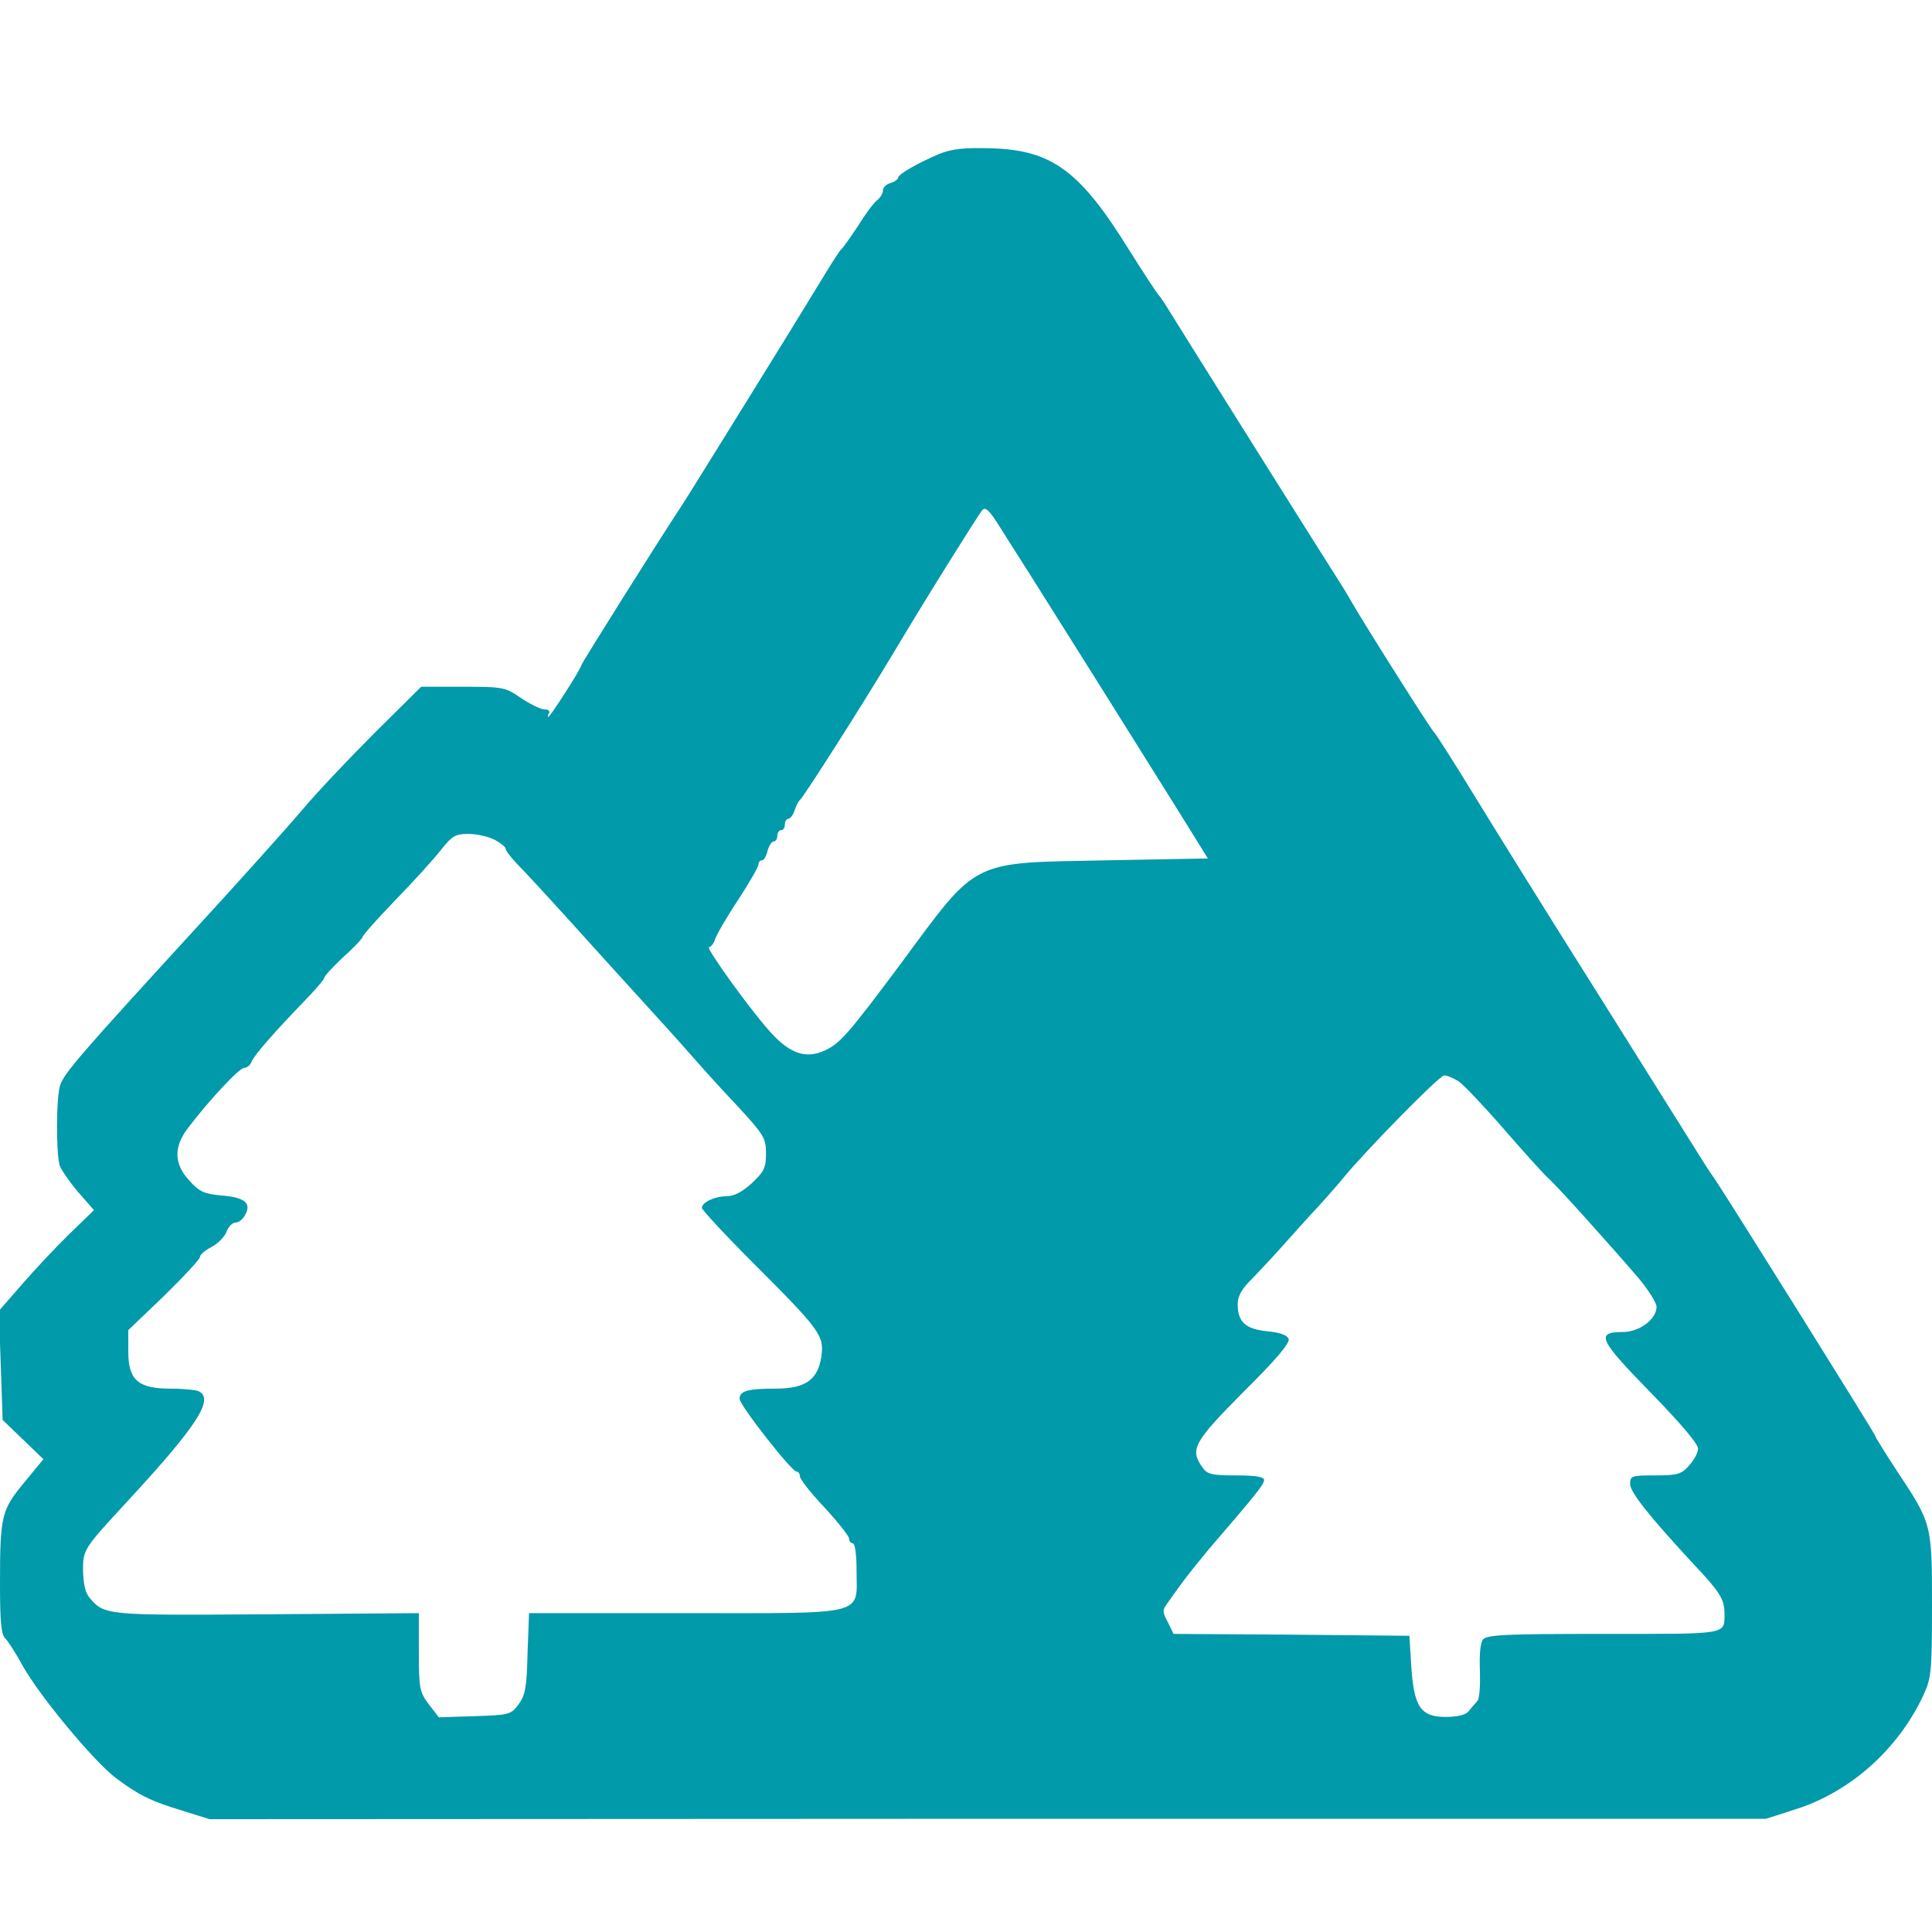 <?xml version="1.0" standalone="no"?>
<!DOCTYPE svg PUBLIC "-//W3C//DTD SVG 20010904//EN"
 "http://www.w3.org/TR/2001/REC-SVG-20010904/DTD/svg10.dtd">
<svg version="1.0" xmlns="http://www.w3.org/2000/svg"
 viewBox="0 0 512 512"
 preserveAspectRatio="xMidYMid meet">
<g transform="translate(0,512) scale(0.1,-0.1)"
fill="#000000" stroke="none">
<path fill="#019aab" d="M2489 4712 c-55 -23 -109 -54 -109 -63 0 -4 -9 -11 -20 -14 -11 -3
-20 -12 -20 -19 0 -8 -7 -20 -16 -27 -9 -7 -32 -38 -51 -69 -20 -30 -39 -57
-43 -60 -4 -3 -22 -31 -41 -62 -19 -31 -63 -103 -98 -160 -35 -57 -111 -179
-169 -273 -58 -93 -112 -181 -122 -195 -42 -63 -260 -409 -260 -414 0 -8 -82
-136 -87 -136 -2 0 -1 5 2 10 3 6 -2 10 -12 10 -10 0 -38 14 -62 30 -42 29
-48 30 -155 30 l-110 0 -123 -122 c-68 -68 -154 -159 -191 -203 -37 -44 -168
-190 -292 -325 -296 -323 -337 -371 -350 -404 -11 -29 -12 -177 -2 -214 4 -12
26 -44 49 -71 l42 -48 -66 -64 c-36 -35 -92 -95 -125 -133 l-61 -70 5 -144 5
-145 54 -52 54 -52 -51 -62 c-60 -73 -64 -87 -64 -268 0 -99 3 -135 14 -145 8
-8 29 -41 47 -74 45 -80 188 -252 246 -296 62 -46 92 -61 178 -87 l70 -22
2062 1 2063 0 78 25 c145 46 271 158 338 300 22 47 24 61 24 240 0 217 0 217
-95 360 -30 46 -55 86 -55 89 0 5 -397 640 -428 685 -10 13 -24 36 -33 50 -9
14 -128 204 -264 421 -137 217 -291 465 -343 550 -52 85 -98 157 -102 160 -7
5 -199 309 -224 355 -6 11 -23 38 -37 60 -26 40 -429 682 -452 720 -7 11 -15
22 -18 25 -3 3 -38 56 -77 118 -130 210 -205 265 -367 269 -69 2 -101 -1 -136
-15z m239 -1112 c59 -93 283 -450 386 -615 l87 -140 -273 -5 c-357 -7 -335 5
-538 -270 -146 -196 -165 -217 -209 -236 -45 -19 -86 -6 -133 44 -49 51 -180
232 -169 232 5 0 13 10 16 21 4 12 31 59 61 104 30 46 54 88 54 94 0 6 4 11 9
11 5 0 12 11 15 25 4 14 11 25 16 25 6 0 10 7 10 15 0 8 5 15 10 15 6 0 10 7
10 15 0 8 4 15 9 15 5 0 13 10 17 23 4 12 10 24 14 27 9 7 158 240 245 385 88
148 224 365 238 383 8 10 19 0 47 -45 20 -32 55 -87 78 -123z m-1418 -705 c17
-9 30 -20 30 -24 0 -5 13 -22 28 -38 15 -15 81 -86 146 -158 64 -71 152 -168
194 -214 42 -46 99 -109 126 -140 27 -31 82 -92 123 -135 67 -73 73 -82 73
-123 0 -37 -5 -48 -37 -78 -25 -23 -47 -35 -66 -35 -32 0 -67 -16 -67 -31 0
-5 60 -70 134 -144 179 -179 190 -194 183 -248 -9 -63 -41 -87 -122 -87 -73 0
-95 -6 -95 -27 0 -17 138 -193 151 -193 5 0 9 -6 9 -13 0 -7 29 -44 65 -82 36
-39 65 -76 65 -82 0 -7 5 -13 10 -13 6 0 10 -31 10 -73 0 -120 33 -112 -455
-112 l-413 0 -4 -107 c-2 -90 -6 -111 -24 -135 -20 -27 -25 -28 -116 -31 l-95
-3 -27 35 c-24 32 -26 42 -26 138 l0 103 -402 -3 c-425 -3 -431 -3 -470 43
-12 13 -17 38 -18 73 0 56 1 57 121 187 183 198 230 271 183 289 -9 3 -42 6
-73 6 -85 0 -111 23 -111 98 l0 57 95 91 c52 51 95 97 95 103 0 6 14 18 30 26
17 9 35 27 40 40 5 14 16 25 24 25 9 0 20 9 26 21 17 31 -2 46 -64 51 -45 4
-58 10 -84 39 -41 44 -42 89 -5 138 55 73 137 161 150 161 8 0 17 8 20 17 7
17 60 78 151 172 23 24 42 47 42 51 0 4 22 27 48 52 27 24 51 49 53 55 2 7 42
51 89 100 47 48 100 107 119 131 29 37 38 42 72 42 22 0 53 -7 69 -15z m2556
-641 c13 -9 68 -67 121 -128 53 -61 106 -120 119 -131 25 -23 166 -180 237
-263 26 -31 47 -65 47 -75 0 -33 -45 -67 -90 -67 -72 0 -63 -20 74 -160 78
-80 126 -136 126 -149 0 -11 -11 -31 -24 -45 -20 -23 -31 -26 -90 -26 -62 0
-66 -1 -66 -23 0 -22 54 -89 170 -214 66 -70 80 -91 80 -127 0 -59 15 -56
-320 -56 -257 0 -310 -2 -320 -15 -7 -9 -10 -39 -8 -83 1 -38 -1 -74 -7 -80
-5 -6 -16 -18 -23 -27 -8 -10 -30 -15 -61 -15 -66 0 -84 26 -91 135 l-5 80
-312 3 -313 2 -15 31 c-15 28 -15 32 0 52 8 12 27 38 41 57 14 19 45 57 68 85
124 144 146 171 146 183 0 8 -22 12 -74 12 -66 0 -77 3 -90 22 -33 47 -23 66
109 199 87 86 124 130 120 141 -4 10 -24 17 -57 20 -58 6 -78 25 -78 72 0 21
11 41 38 67 20 21 60 63 87 94 28 31 67 75 89 98 21 23 50 56 63 72 64 78 258
275 270 275 8 0 25 -7 39 -16z"/>
</g>
</svg>
